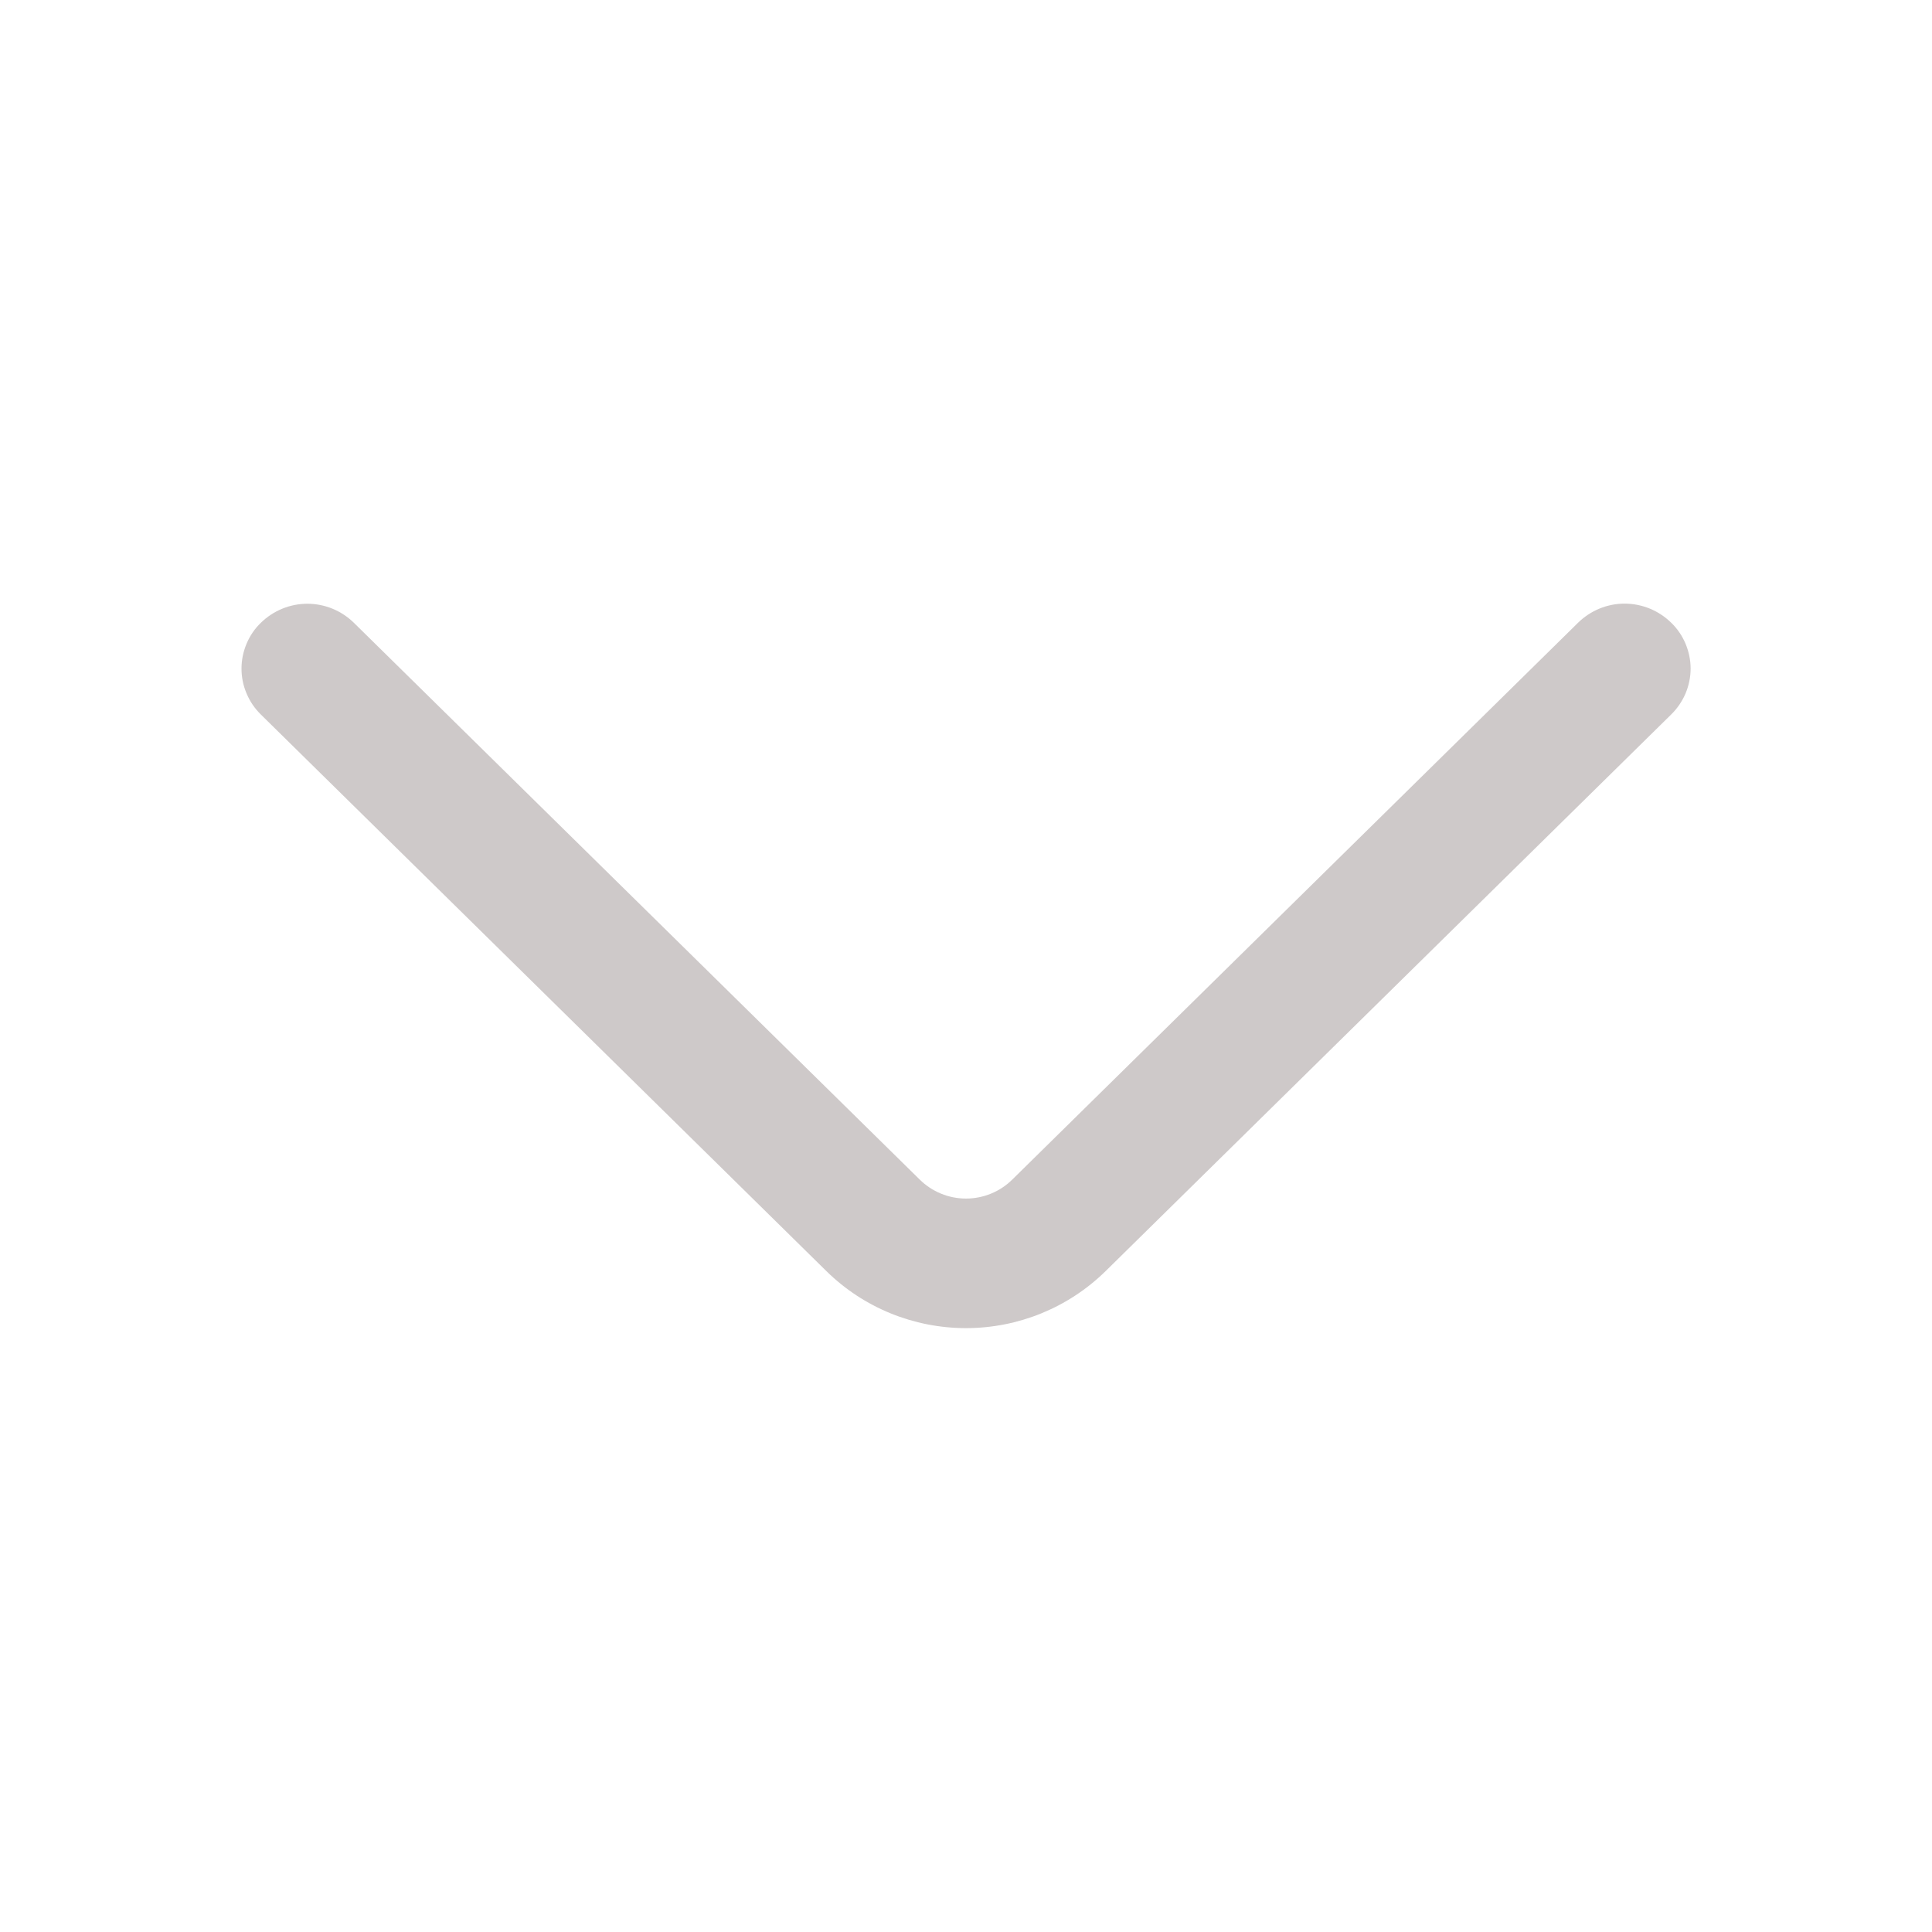 <svg width="16" height="16" viewBox="0 0 16 16" fill="none" xmlns="http://www.w3.org/2000/svg">
<path d="M13.069 5.157L8.384 9.768C8.282 9.869 8.144 9.926 8 9.926C7.856 9.926 7.718 9.869 7.616 9.768L2.931 5.158C2.828 5.057 2.69 5 2.545 5C2.401 5 2.263 5.057 2.16 5.158C2.109 5.207 2.069 5.266 2.042 5.331C2.014 5.397 2 5.467 2 5.537C2 5.608 2.014 5.678 2.042 5.743C2.069 5.808 2.109 5.867 2.16 5.917L6.844 10.527C7.152 10.83 7.568 10.999 8 10.999C8.432 10.999 8.847 10.83 9.156 10.527L13.84 5.917C13.891 5.867 13.931 5.808 13.959 5.743C13.986 5.678 14.001 5.608 14.001 5.537C14.001 5.466 13.986 5.396 13.959 5.331C13.931 5.265 13.891 5.206 13.84 5.157C13.737 5.056 13.599 4.999 13.454 4.999C13.31 4.999 13.172 5.056 13.069 5.157Z" fill="#CEC9C9"/>
</svg>
